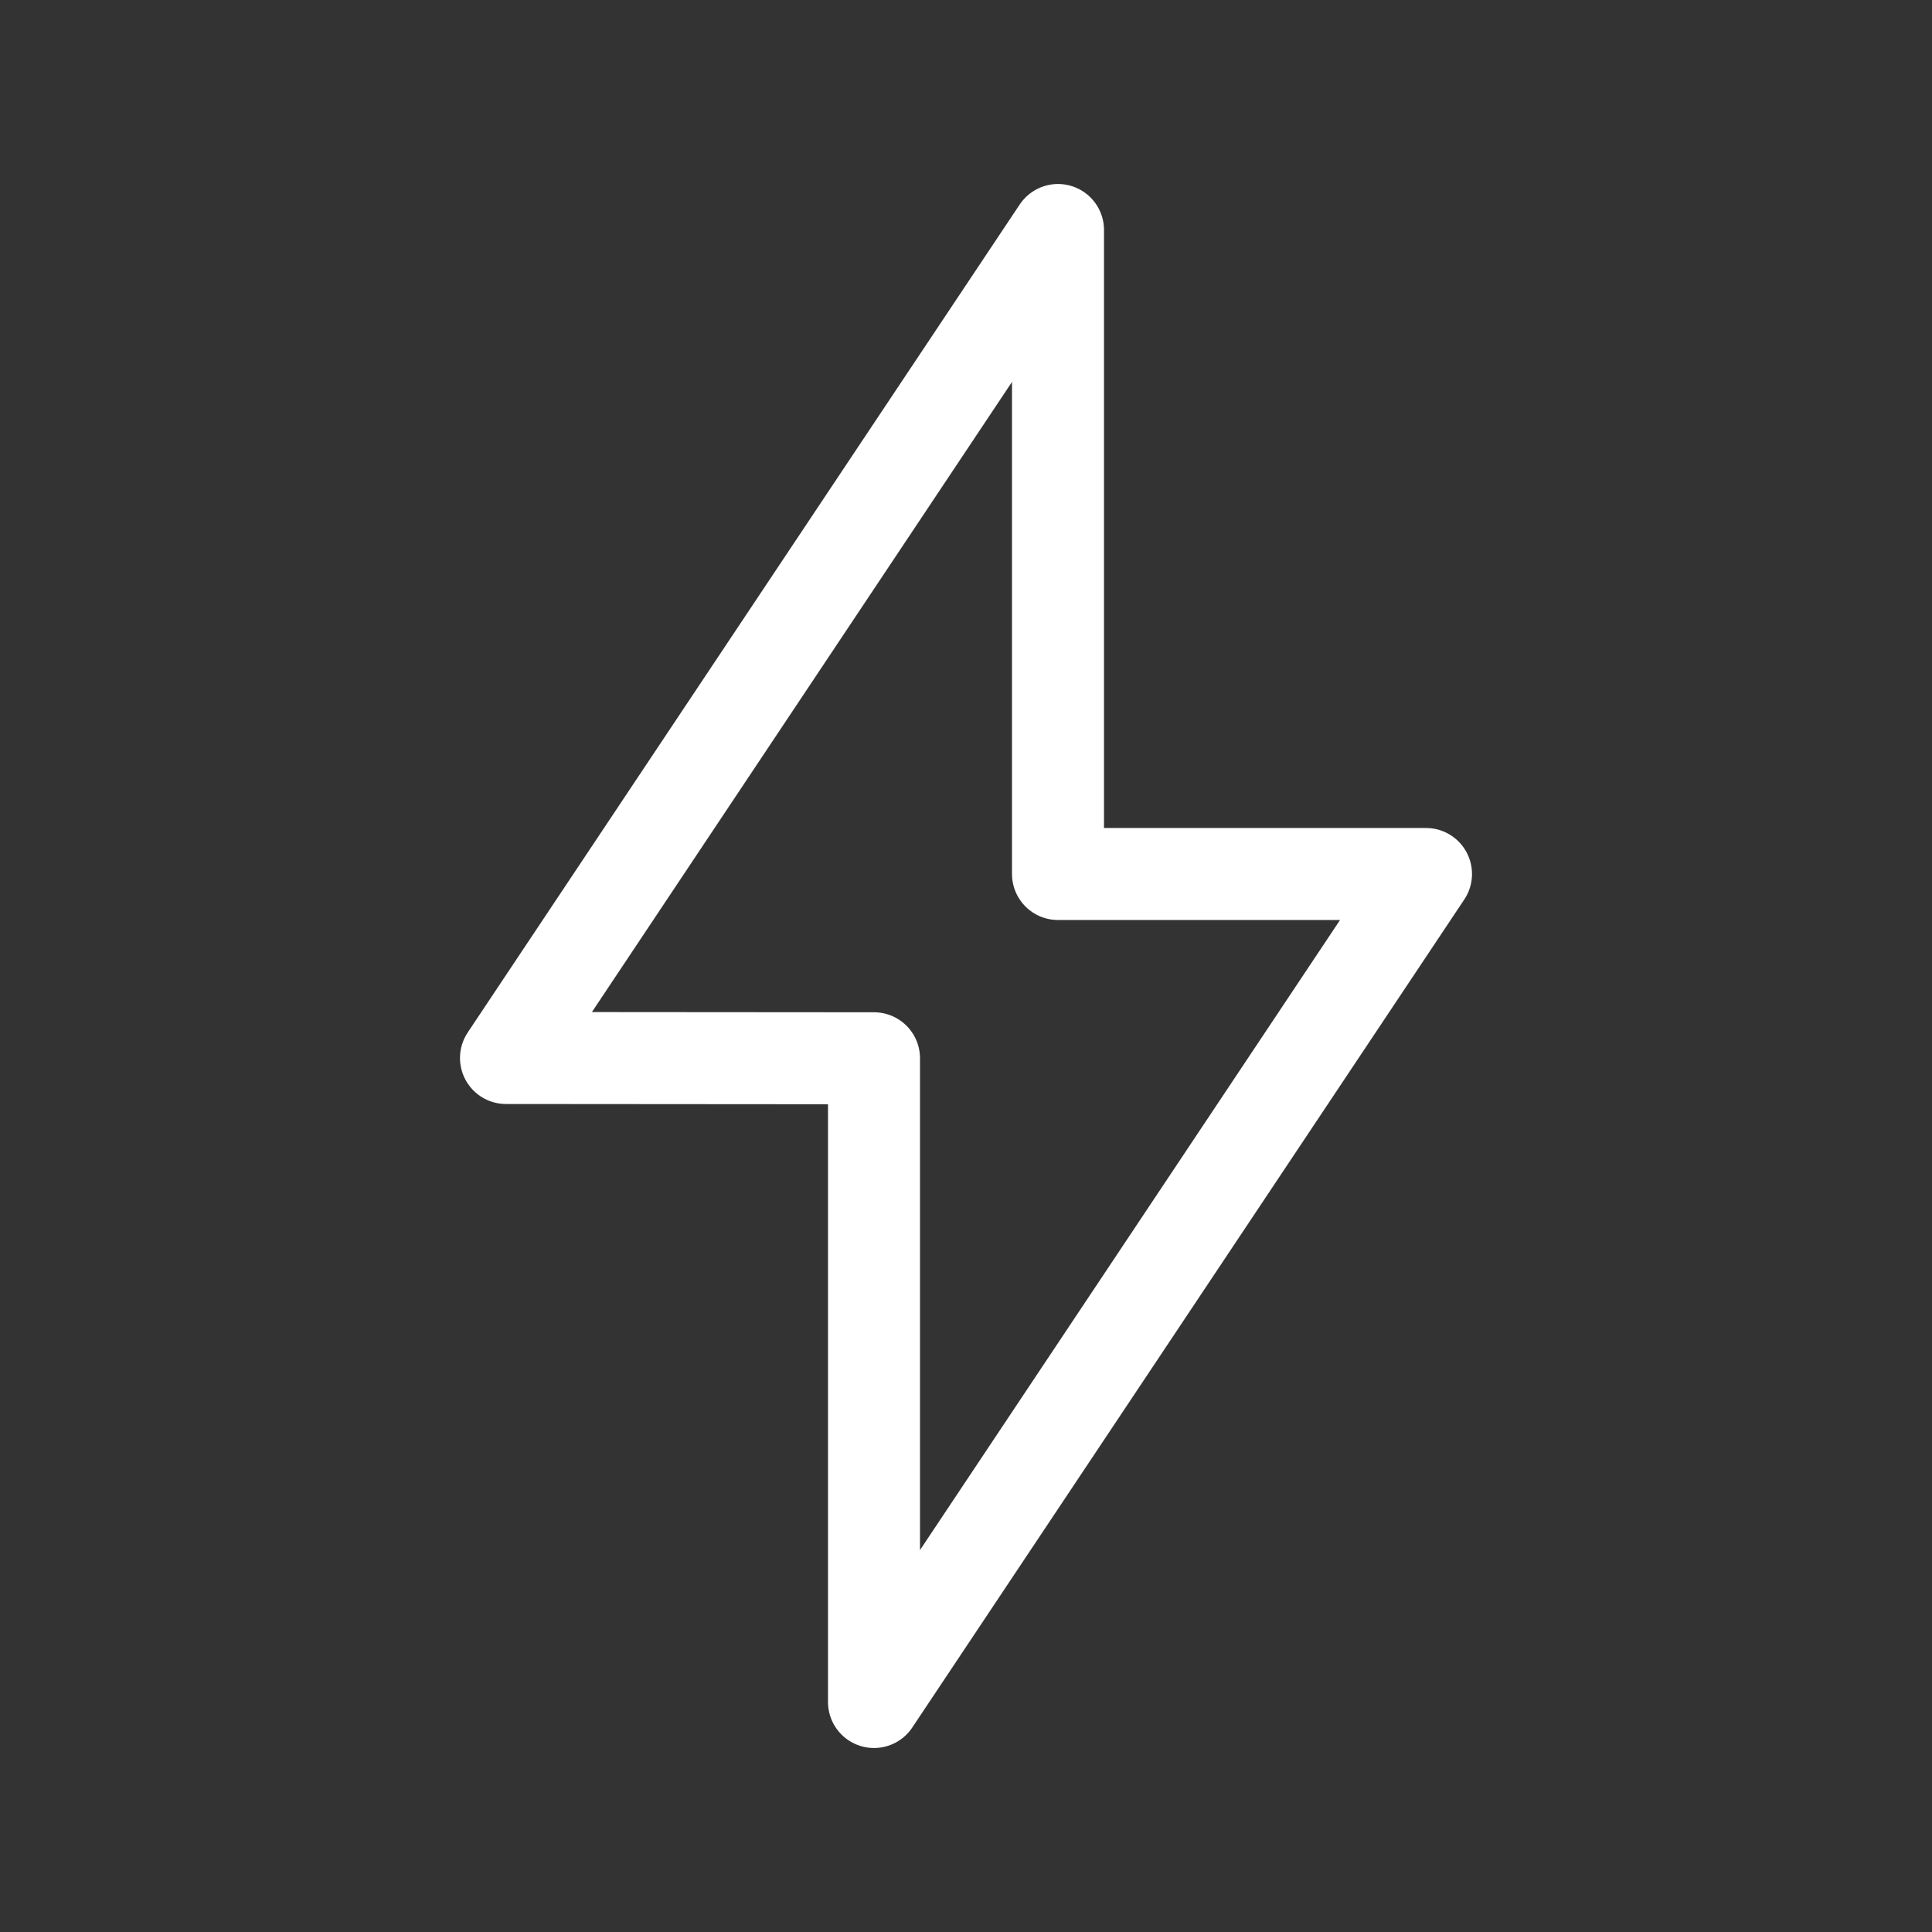 <svg width="21" height="21" viewBox="0 0 21 21" fill="none" xmlns="http://www.w3.org/2000/svg">
<rect x="0" y="0" width="21" height="21" fill="#333333" stroke="none"/>
<path d="M11.5 9.5H15.5L9.5 18.5V11.503L5.5 11.5L11.5 2.5V9.5Z" stroke="white" stroke-linecap="round" stroke-linejoin="round"/>
</svg>
